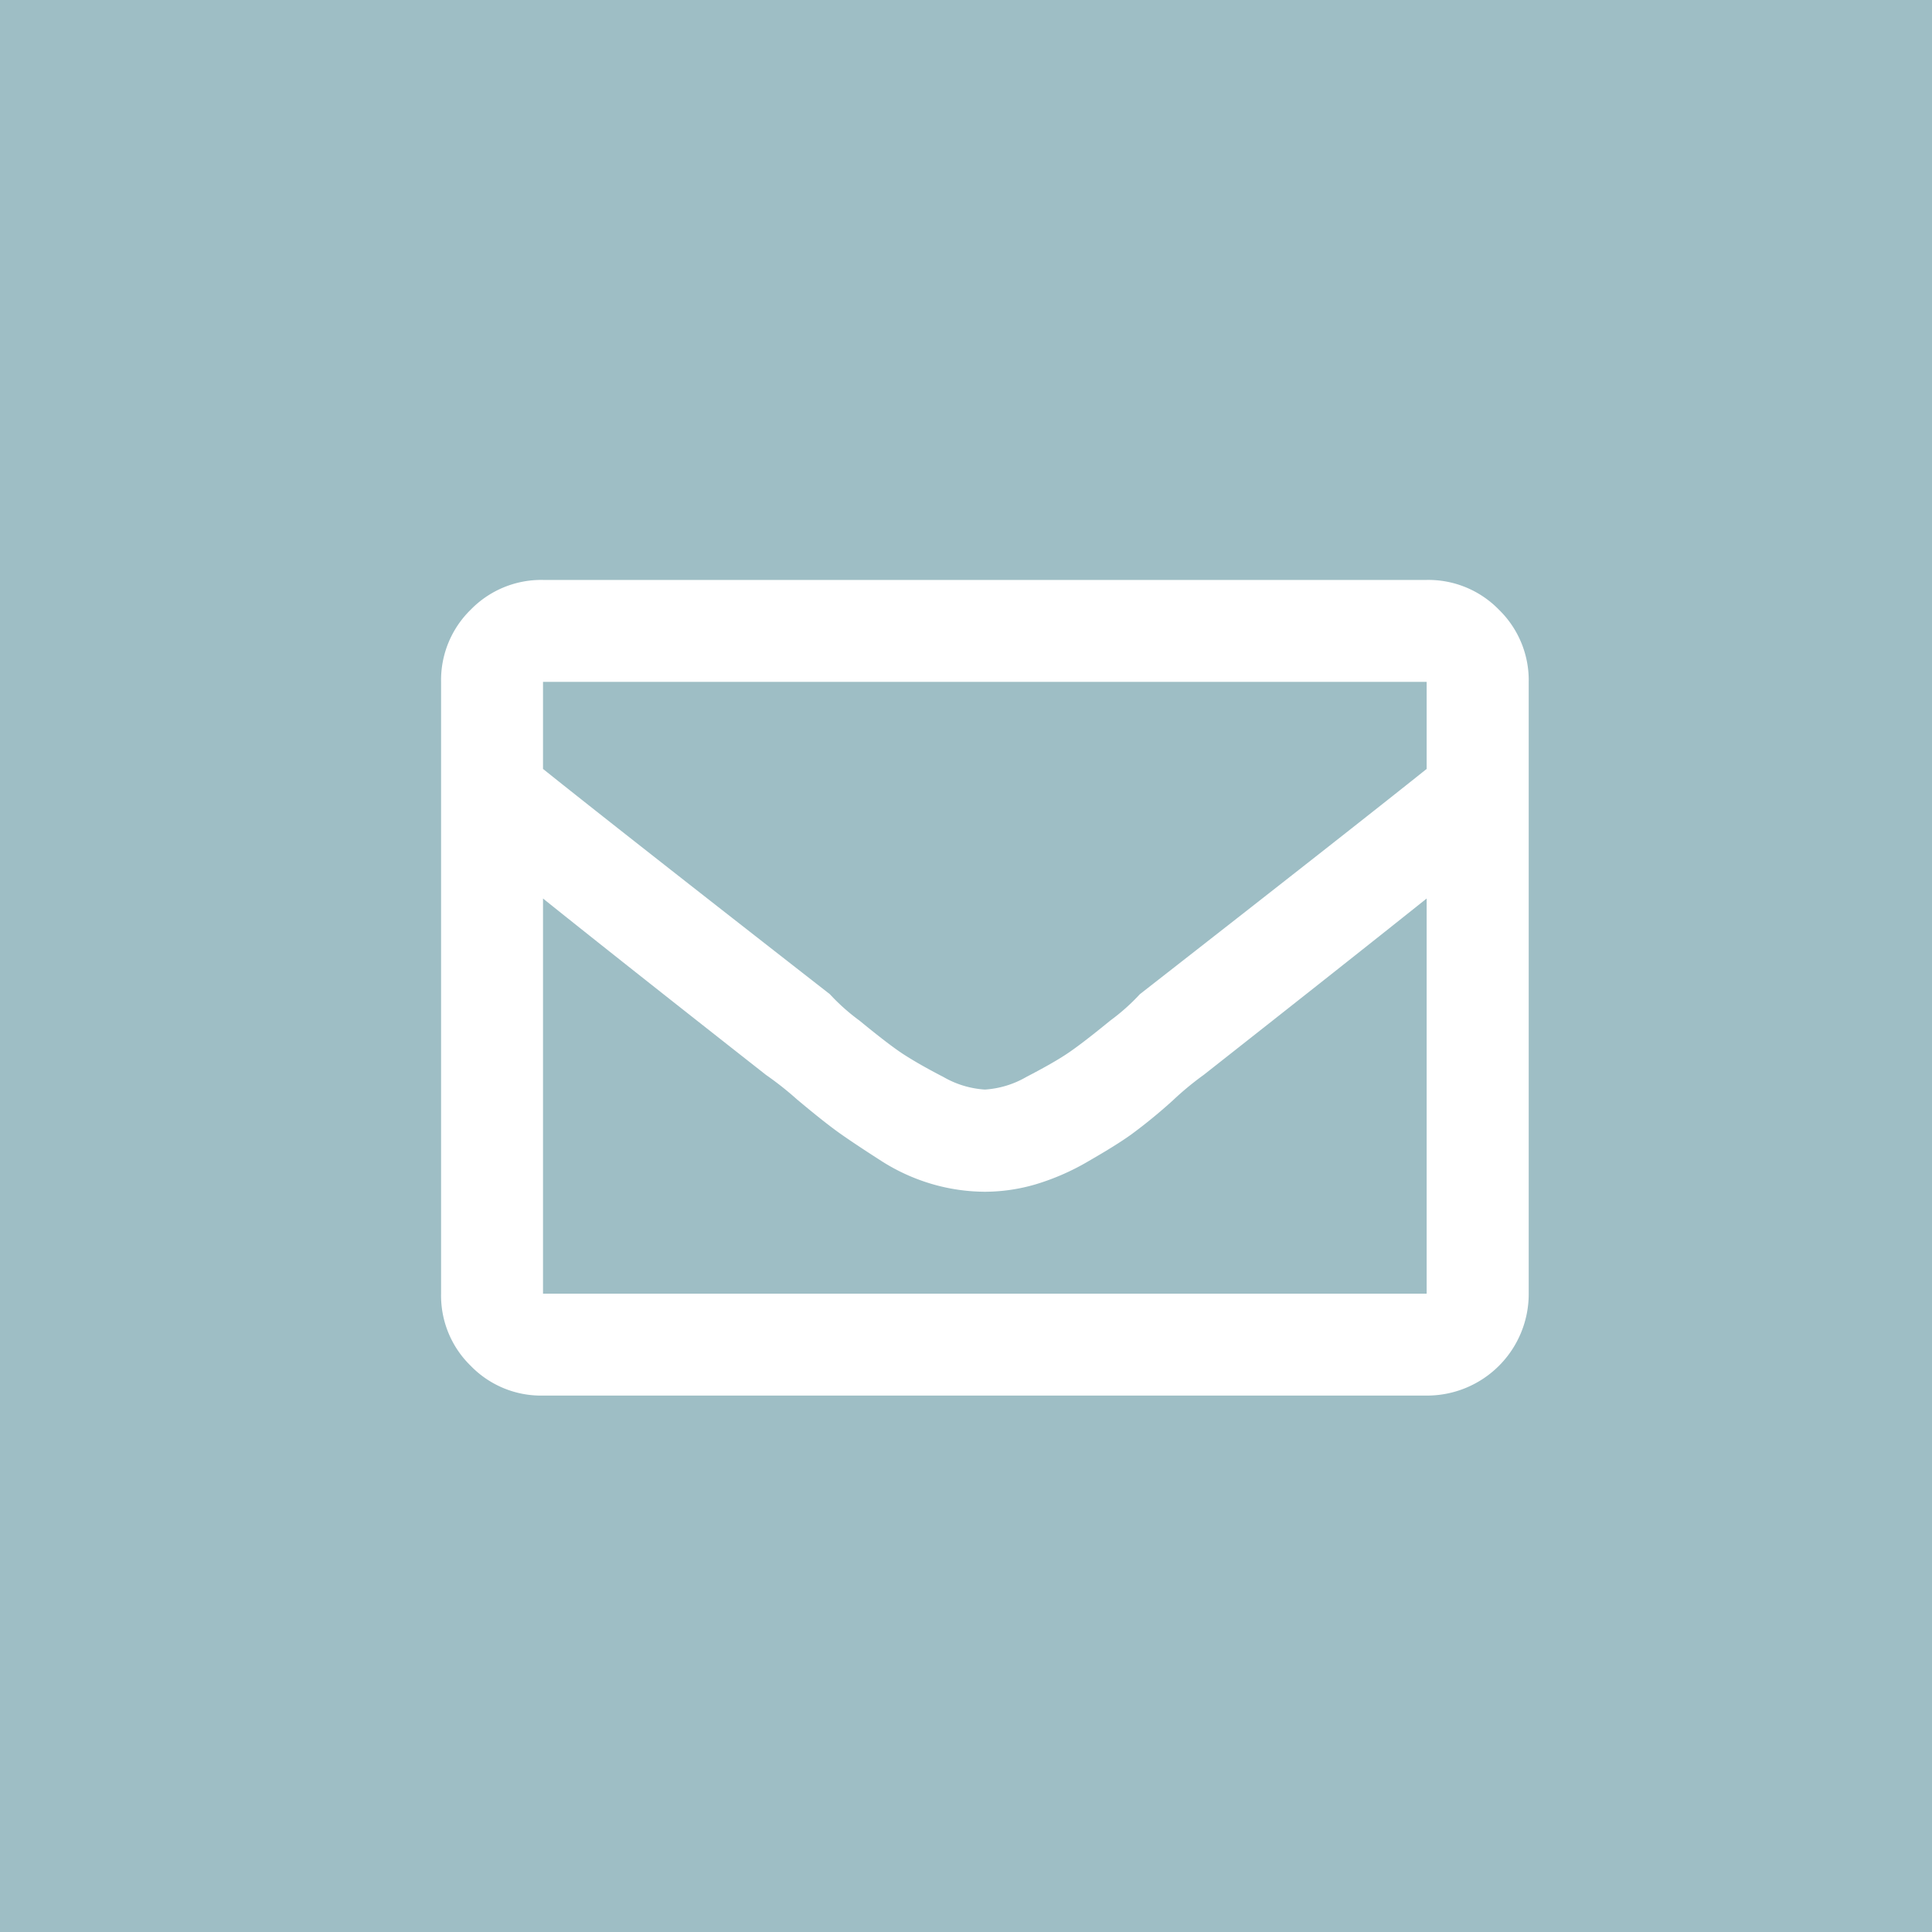 <svg xmlns="http://www.w3.org/2000/svg" width="46" height="46" viewBox="0 0 46 46">
  <g id="Groupe_3160" data-name="Groupe 3160" transform="translate(-1101.5 -3814)">
    <rect id="Rectangle_983" data-name="Rectangle 983" width="46" height="46" transform="translate(1101.5 3814)" fill="#9ebec5"/>
    <path id="Tracé_2801" data-name="Tracé 2801" d="M1.607,0A2.343,2.343,0,0,0-.113.707,2.341,2.341,0,0,0-.82,2.427V16.994a2.332,2.332,0,0,0,.707,1.719,2.332,2.332,0,0,0,1.719.707H22.646a2.42,2.42,0,0,0,2.43-2.427V2.427a2.344,2.344,0,0,0-.71-1.719A2.343,2.343,0,0,0,22.646,0ZM22.646,4.5q-1.771,1.416-6.828,5.363a4.9,4.9,0,0,1-.707.63c-.474.388-.826.657-1.062.811s-.548.329-.935.53a2.25,2.25,0,0,1-.986.3,2.25,2.25,0,0,1-.988-.3c-.388-.2-.7-.379-.935-.53s-.589-.423-1.062-.811a4.9,4.9,0,0,1-.707-.63Q3.378,5.918,1.607,4.5V2.427H22.646ZM1.607,7.585q1.771,1.421,5.309,4.2a7.71,7.71,0,0,1,.734.58c.423.355.752.616.986.784s.565.388.988.66a4.677,4.677,0,0,0,1.264.58,4.565,4.565,0,0,0,1.24.178,4.317,4.317,0,0,0,1.213-.178,5.71,5.71,0,0,0,1.264-.556c.438-.252.775-.462,1.012-.633a12.559,12.559,0,0,0,.986-.808,7.24,7.24,0,0,1,.734-.607Q20.875,9,22.646,7.585v9.408H1.607Z" transform="translate(1112.822 3827.808)" fill="#fff"/>
  </g>
</svg>
